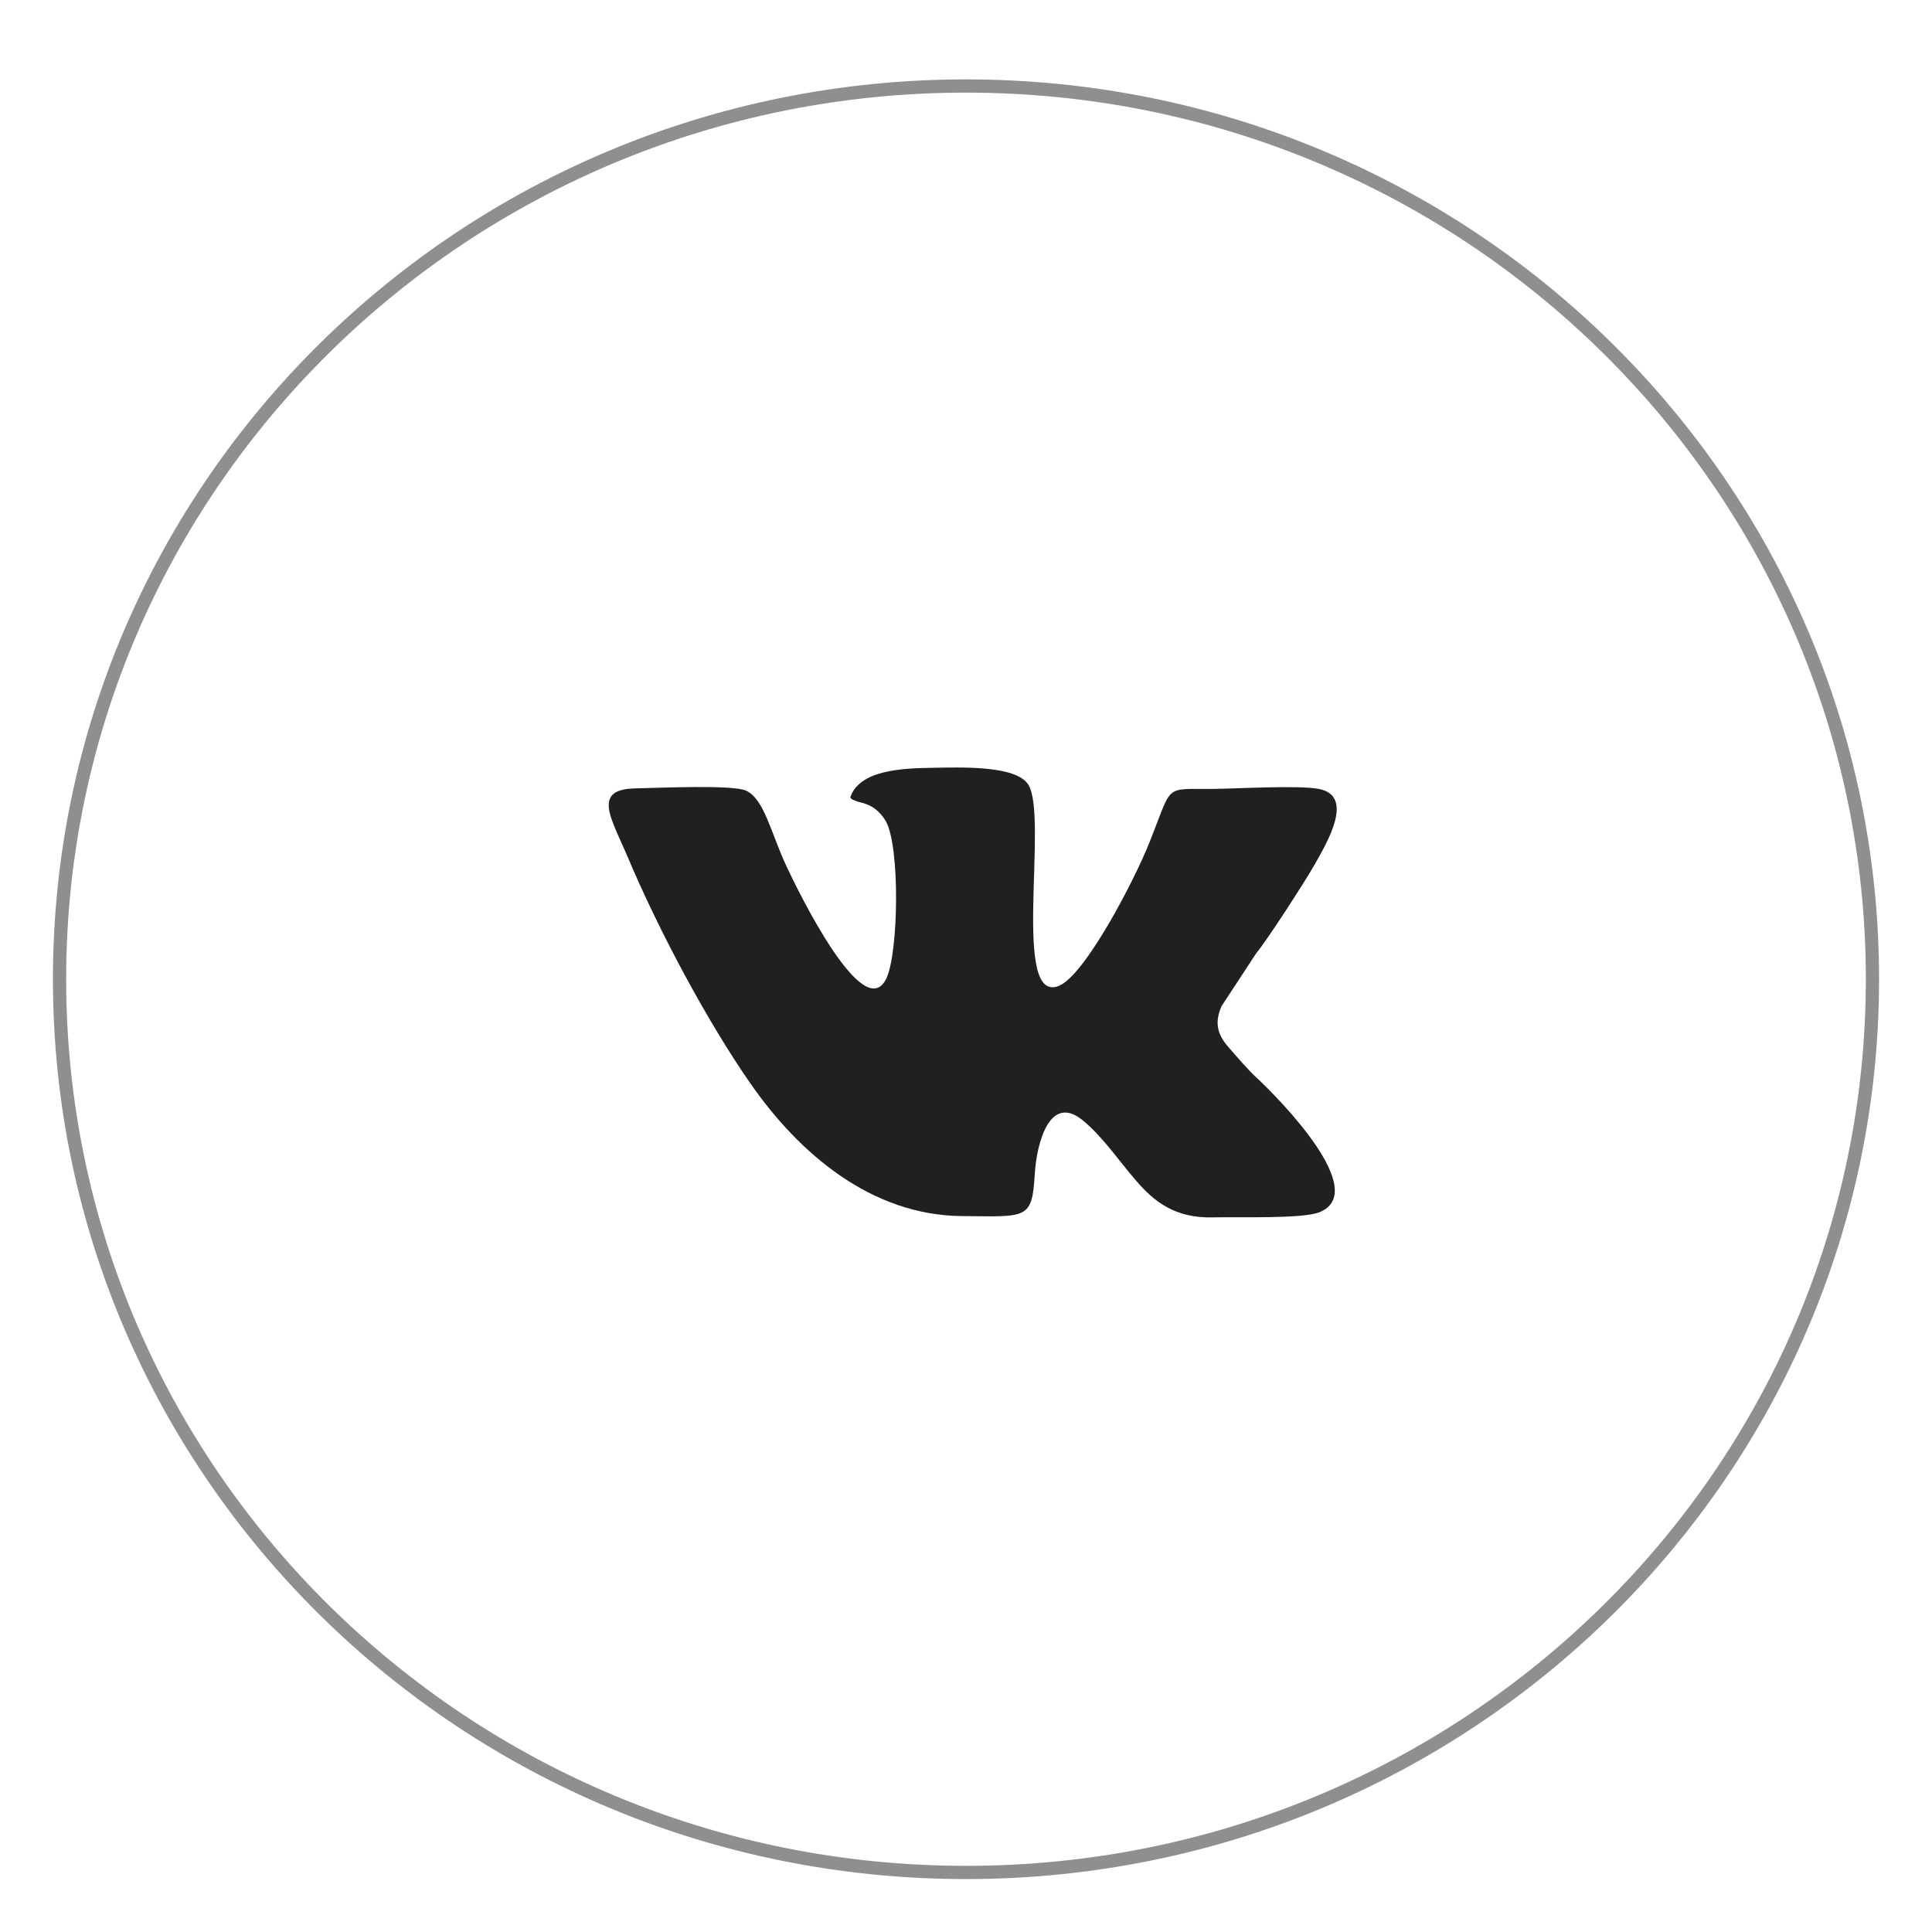 <?xml version="1.0" encoding="UTF-8"?> <svg xmlns="http://www.w3.org/2000/svg" width="73" height="73" viewBox="0 0 73 73" fill="none"> <path d="M70.75 37C70.75 55.636 55.419 70.75 36.5 70.75C17.581 70.75 2.25 55.636 2.25 37C2.25 18.364 17.581 3.25 36.5 3.25C55.419 3.25 70.75 18.364 70.75 37Z" stroke="#202020" stroke-opacity="0.5" stroke-width="0.5"></path> <path fill-rule="evenodd" clip-rule="evenodd" d="M39.098 44.368C39.17 43.174 39.667 41.315 40.909 42.329C41.659 42.943 42.255 43.833 42.929 44.614C43.587 45.374 44.373 46.039 45.836 45.998C46.703 45.974 49.195 46.063 49.844 45.807C51.806 45.036 48.33 41.511 47.481 40.722C47.124 40.39 46.724 39.918 46.418 39.566C46.039 39.133 45.857 38.693 46.158 38.013L47.473 36.009C47.863 35.548 49.304 33.315 49.652 32.704C50.153 31.823 51.182 30.091 49.856 29.814C49.11 29.657 46.689 29.803 45.768 29.81C43.953 29.823 44.322 29.605 43.426 31.845C42.83 33.336 40.989 36.848 40.013 37.249C38.203 37.992 39.619 30.88 38.856 29.65C38.393 28.904 36.247 28.997 35.244 29.011C34.078 29.027 32.466 29.094 32.126 30.136C32.23 30.232 32.116 30.167 32.317 30.256C32.462 30.32 32.689 30.335 32.935 30.477C33.154 30.603 33.352 30.823 33.466 31.021C34.016 31.974 33.95 35.987 33.495 36.961C32.643 38.779 30.156 33.67 29.73 32.76C29.121 31.461 28.881 30.198 28.192 29.875C27.692 29.642 24.86 29.772 24.098 29.786C23.401 29.797 22.799 29.917 23.064 30.812C23.197 31.263 23.514 31.899 23.706 32.354C24.887 35.163 26.733 38.611 28.36 40.947C30.197 43.583 32.912 45.919 36.344 45.949C38.809 45.97 38.995 46.089 39.098 44.368Z" fill="#202020"></path> </svg> 